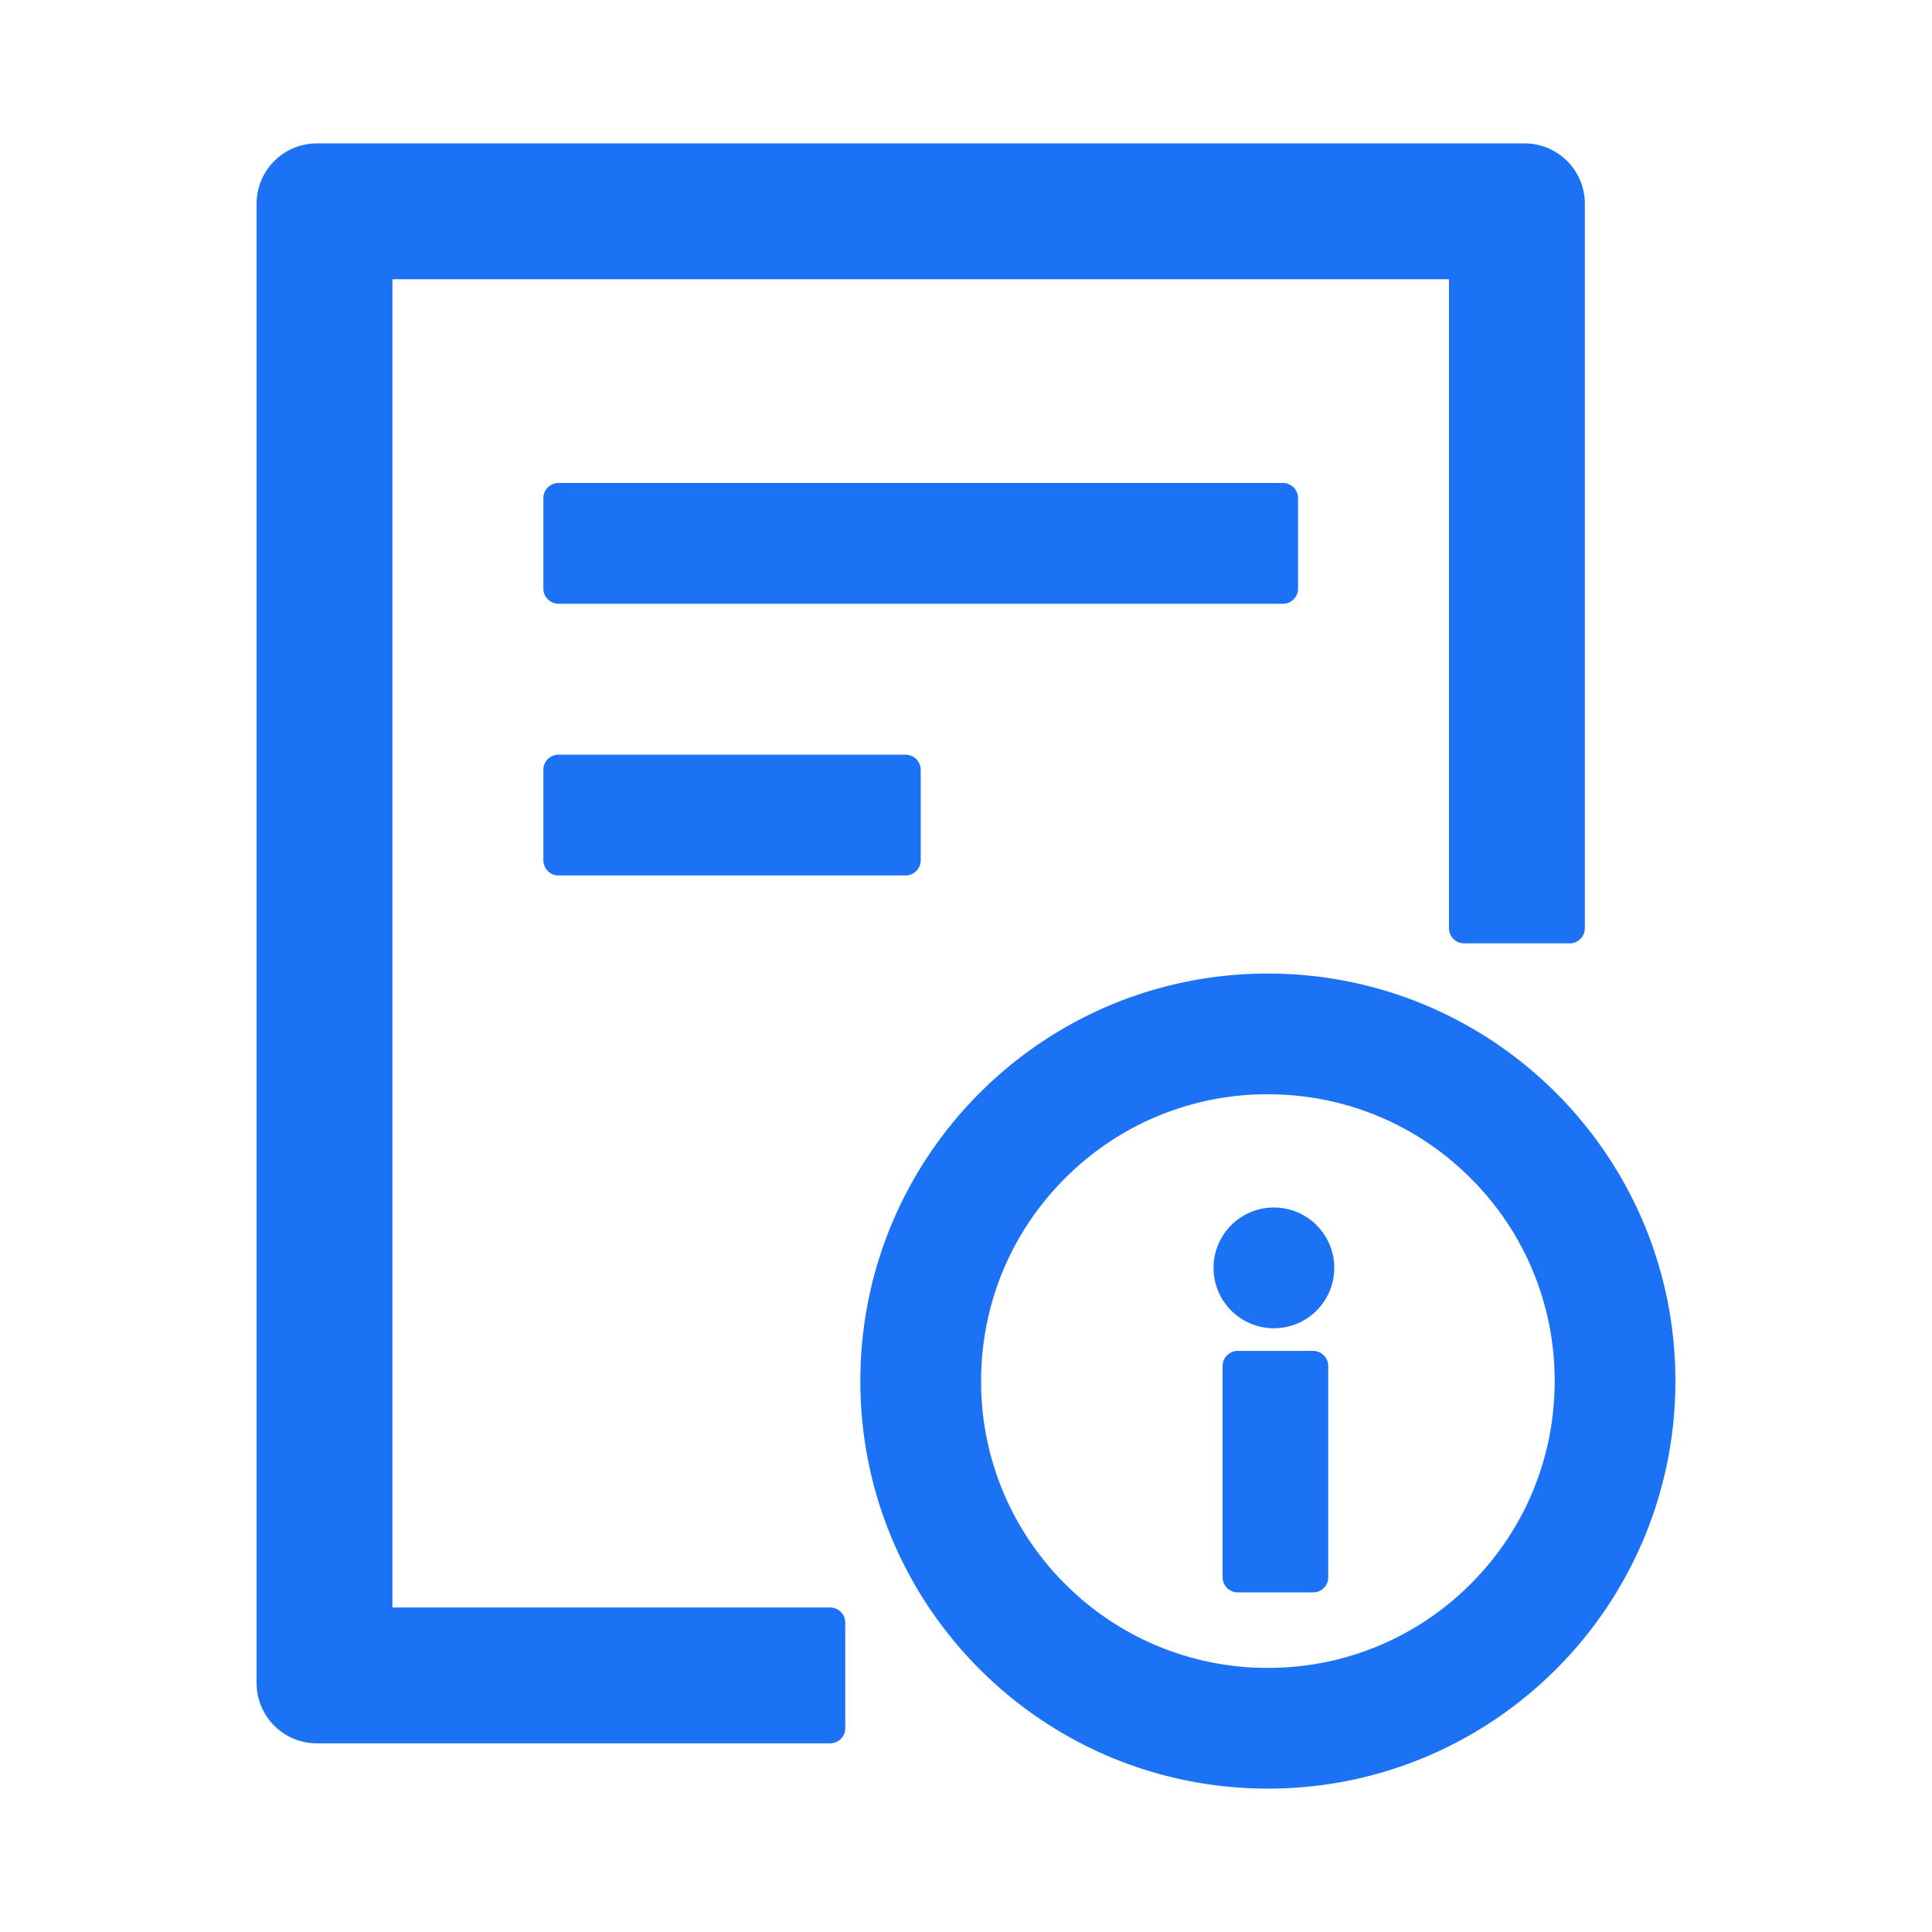 <?xml version="1.0" standalone="no"?><!DOCTYPE svg PUBLIC "-//W3C//DTD SVG 1.1//EN" "http://www.w3.org/Graphics/SVG/1.1/DTD/svg11.dtd"><svg t="1682668611429" class="icon" viewBox="0 0 1024 1024" version="1.1" xmlns="http://www.w3.org/2000/svg" p-id="41364" xmlns:xlink="http://www.w3.org/1999/xlink" width="200" height="200"><path d="M688 312v-48a8.026 8.026 0 0 0-8-8h-384a8.026 8.026 0 0 0-8 8v48c0 4.403 3.597 8 8 8h384a8.026 8.026 0 0 0 8-8zM296 400a8.026 8.026 0 0 0-8 8v48c0 4.403 3.597 8 8 8H480a8.026 8.026 0 0 0 8-8v-48a8.026 8.026 0 0 0-8-8H296zM672 516.006c-119.296 0-216 96.691-216 215.987 0 119.296 96.704 216.013 216 216.013s216-96.704 216-216.013c0-119.296-96.704-215.987-216-215.987z m107.494 323.494a151.053 151.053 0 0 1-107.494 44.506 151.053 151.053 0 0 1-107.494-44.506 151.053 151.053 0 0 1-44.506-107.494c0-40.602 15.795-78.81 44.506-107.507a151.053 151.053 0 0 1 107.494-44.506c40.602 0 78.797 15.808 107.494 44.506a151.053 151.053 0 0 1 44.506 107.494c0 40.602-15.795 78.81-44.506 107.507zM643.2 672a32 32 0 1 0 64 0 32 32 0 0 0-64 0z m12.8 172.006h40a8.026 8.026 0 0 0 8-8.013v-112a8.026 8.026 0 0 0-8-7.987H656a8.026 8.026 0 0 0-8 7.987v112c0 4.403 3.597 8.013 8 8.013z m-216 7.987H208v-704H768v344.013c0 4.39 3.597 7.987 8 7.987H832a8.026 8.026 0 0 0 8-7.987v-384c0-17.702-14.298-32-32-32h-640a31.962 31.962 0 0 0-32 32v784c0 17.69 14.298 32 32 32h272a8.026 8.026 0 0 0 8-8.013v-55.987a8.026 8.026 0 0 0-8-8.013z" fill="#1B72F5" p-id="41365"></path></svg>